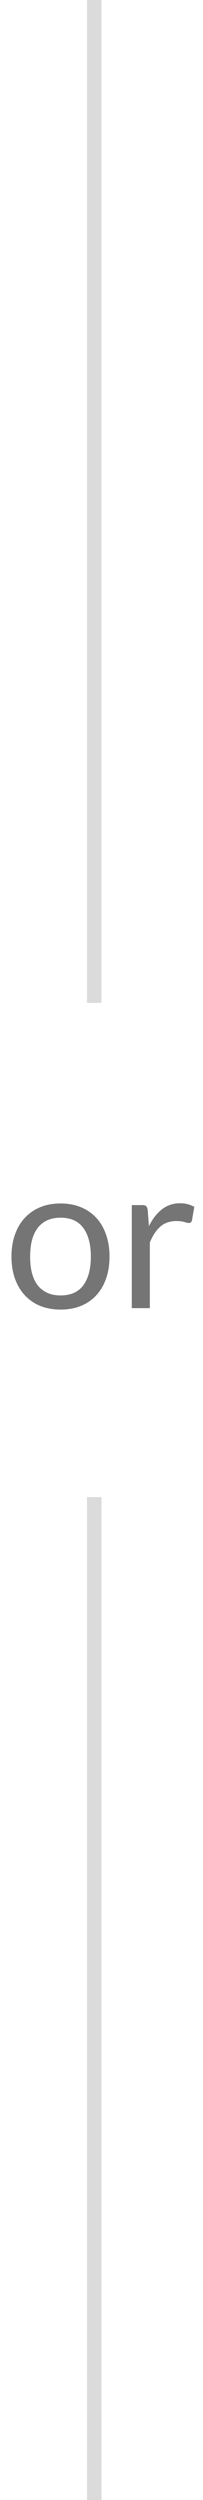 <svg width="14" height="172" viewBox="0 0 14 172" fill="none" xmlns="http://www.w3.org/2000/svg">
  <path d="M4.179 82.797C4.697 82.797 5.164 82.883 5.579 83.056C5.999 83.229 6.354 83.474 6.643 83.791C6.937 84.108 7.161 84.493 7.315 84.946C7.474 85.394 7.553 85.896 7.553 86.451C7.553 87.011 7.474 87.515 7.315 87.963C7.161 88.411 6.937 88.794 6.643 89.111C6.354 89.428 5.999 89.673 5.579 89.846C5.164 90.014 4.697 90.098 4.179 90.098C3.661 90.098 3.192 90.014 2.772 89.846C2.357 89.673 2.002 89.428 1.708 89.111C1.414 88.794 1.188 88.411 1.029 87.963C0.87 87.515 0.791 87.011 0.791 86.451C0.791 85.896 0.87 85.394 1.029 84.946C1.188 84.493 1.414 84.108 1.708 83.791C2.002 83.474 2.357 83.229 2.772 83.056C3.192 82.883 3.661 82.797 4.179 82.797ZM4.179 89.125C4.879 89.125 5.402 88.892 5.747 88.425C6.092 87.954 6.265 87.298 6.265 86.458C6.265 85.613 6.092 84.955 5.747 84.484C5.402 84.013 4.879 83.777 4.179 83.777C3.824 83.777 3.516 83.838 3.255 83.959C2.994 84.08 2.774 84.255 2.597 84.484C2.424 84.713 2.294 84.995 2.205 85.331C2.121 85.662 2.079 86.038 2.079 86.458C2.079 86.878 2.121 87.254 2.205 87.585C2.294 87.916 2.424 88.196 2.597 88.425C2.774 88.649 2.994 88.822 3.255 88.943C3.516 89.064 3.824 89.125 4.179 89.125ZM9.088 90L9.088 82.909L9.802 82.909C9.938 82.909 10.031 82.935 10.082 82.986C10.134 83.037 10.169 83.126 10.187 83.252L10.271 84.358C10.514 83.863 10.813 83.478 11.167 83.203C11.527 82.923 11.947 82.783 12.427 82.783C12.623 82.783 12.801 82.806 12.959 82.853C13.118 82.895 13.265 82.956 13.4 83.035L13.239 83.966C13.207 84.083 13.134 84.141 13.022 84.141C12.957 84.141 12.857 84.12 12.721 84.078C12.586 84.031 12.397 84.008 12.154 84.008C11.72 84.008 11.356 84.134 11.062 84.386C10.773 84.638 10.53 85.004 10.334 85.485L10.334 90L9.088 90Z" fill="#757575"/>
  <line x1="6.5" y1="-3.64263e-09" x2="6.5" y2="69" stroke="#DBDBDB"/>
  <line x1="6.5" y1="103" x2="6.5" y2="172" stroke="#DBDBDB"/>
</svg>

